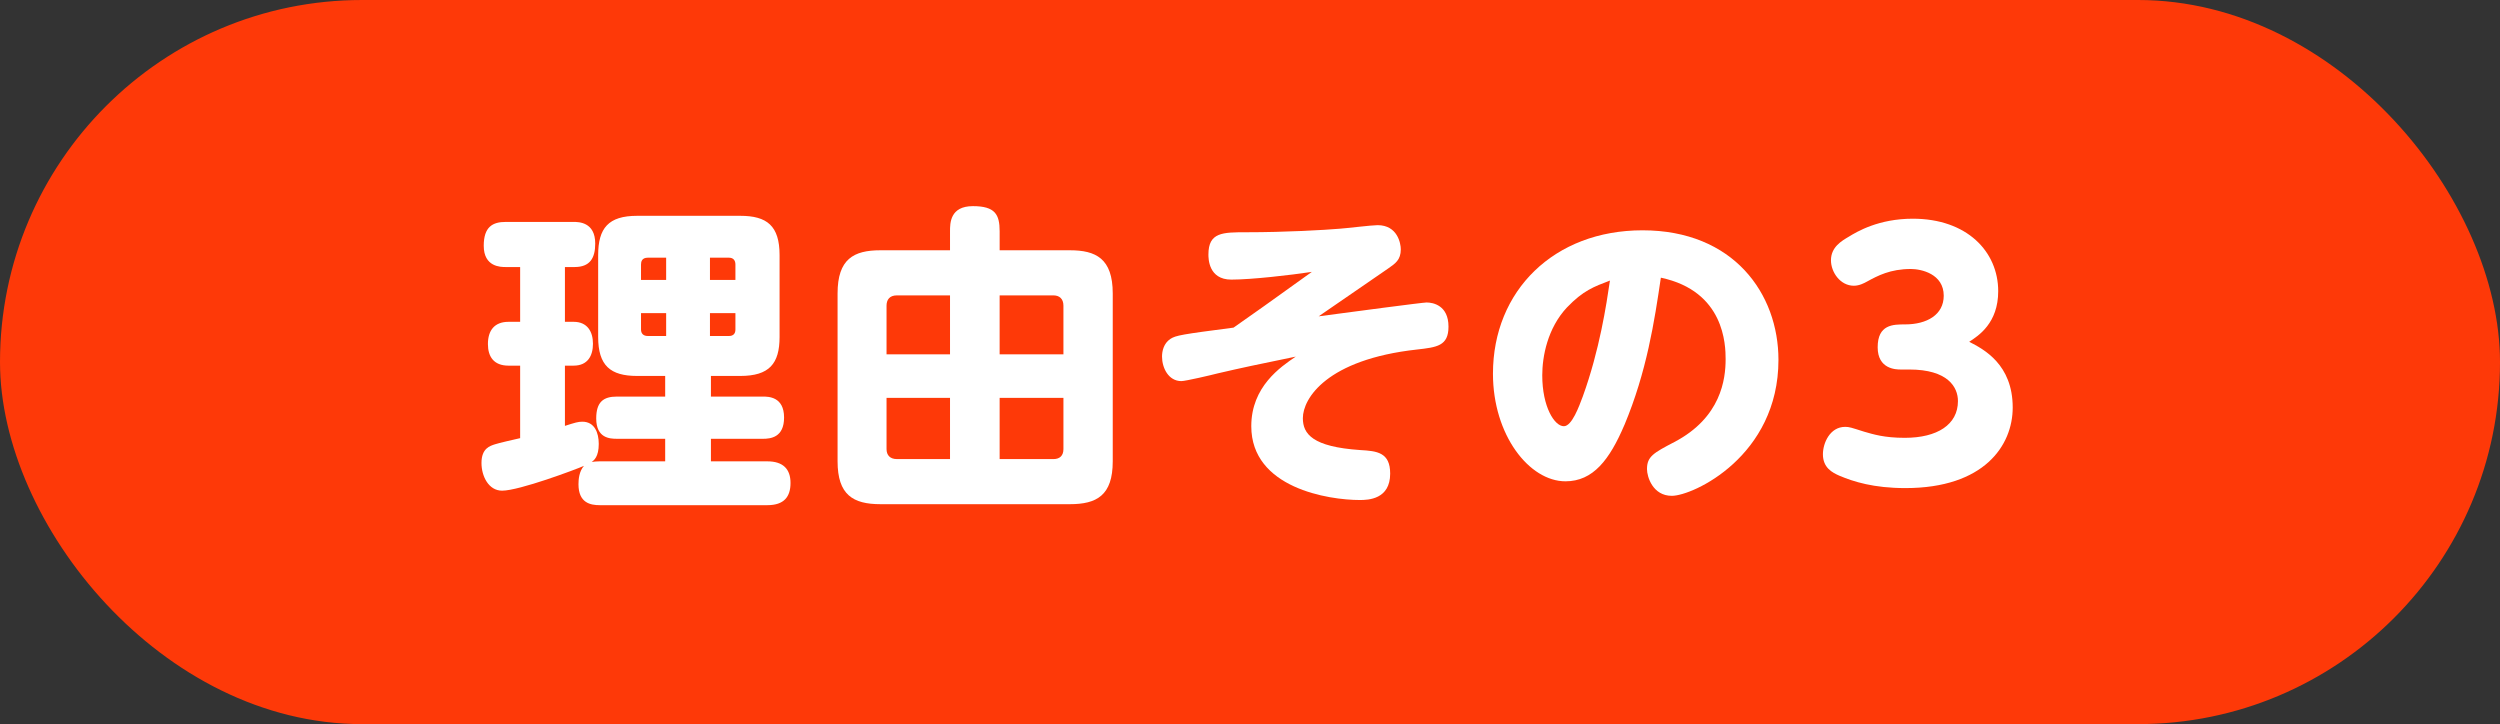 <?xml version="1.0" encoding="UTF-8"?><svg id="_レイヤー_2" xmlns="http://www.w3.org/2000/svg" width="173.791" height="50.338" viewBox="0 0 173.791 50.338"><rect x="0" y="0" width="173.791" height="50.338" fill="#333333" stroke="none"/><defs><style>.cls-1{fill:#fff;}.cls-2{fill:#fe3908;}</style></defs><g id="_レイヤー_3"><rect class="cls-2" x="0" y="0" width="173.791" height="50.338" rx="25.169" ry="25.169"/><path class="cls-1" d="M46.241,32.07v-1.567h-3.36c-.493,0-1.434-.045-1.434-1.412,0-1.142.493-1.522,1.434-1.522h3.36v-1.434h-1.949c-1.859,0-2.71-.717-2.71-2.711v-5.689c0-1.882.717-2.732,2.71-2.732h7.168c1.859,0,2.733.694,2.733,2.732v5.689c0,1.859-.717,2.711-2.733,2.711h-2.039v1.434h3.606c.381,0,1.479,0,1.479,1.456,0,1.389-.941,1.479-1.479,1.479h-3.606v1.567h3.92c1.097,0,1.613.538,1.613,1.501s-.448,1.546-1.613,1.546h-11.648c-.65,0-1.479-.157-1.479-1.456,0-.336.045-.896.381-1.277-.56.247-4.502,1.725-5.69,1.725-.941,0-1.434-1.008-1.434-1.926,0-1.03.605-1.188.941-1.299.269-.09,1.254-.314,1.747-.426v-5.04h-.806c-1.031,0-1.434-.628-1.434-1.501,0-.94.448-1.546,1.434-1.546h.806v-3.808h-1.008c-.336,0-1.523,0-1.523-1.479,0-1.321.627-1.657,1.523-1.657h4.726c.336,0,1.501,0,1.501,1.5,0,1.009-.358,1.636-1.434,1.636h-.672v3.808h.605c.963,0,1.344.694,1.344,1.523s-.358,1.523-1.344,1.523h-.605v4.188c.694-.224.918-.291,1.209-.291.851,0,1.143.762,1.143,1.546,0,.896-.336,1.142-.493,1.254.179-.022.291-.045.56-.045h4.547ZM46.308,19.459v-1.545h-1.277c-.403,0-.47.269-.47.47v1.075h1.747ZM46.308,21.767h-1.747v1.143c0,.269.157.447.47.447h1.277v-1.59ZM49.354,19.459h1.77v-1.075c0-.269-.135-.47-.448-.47h-1.322v1.545ZM49.354,21.767v1.59h1.322c.291,0,.448-.156.448-.447v-1.143h-1.77Z"/><path class="cls-1" d="M66.042,16.077c0-.561,0-1.747,1.591-1.747,1.546,0,1.859.582,1.859,1.747v1.321h4.883c1.792,0,2.979.561,2.979,3.002v11.67c0,2.375-1.12,2.979-2.979,2.979h-13.171c-1.904,0-2.979-.649-2.979-2.979v-11.67c0-2.397,1.12-3.002,2.979-3.002h4.838v-1.321ZM66.042,20.534h-3.696c-.515,0-.717.314-.717.717v3.383h4.413v-4.1ZM66.042,31.914v-4.257h-4.413v3.562c0,.425.246.694.717.694h3.696ZM69.491,20.534v4.1h4.435v-3.383c0-.492-.291-.717-.694-.717h-3.741ZM69.491,31.914h3.741c.448,0,.694-.247.694-.694v-3.562h-4.435v4.257Z"/><path class="cls-1" d="M91.667,21.99c2.173-.291,7.235-.963,7.504-.963.448,0,1.523.201,1.523,1.68,0,1.345-.806,1.434-2.195,1.591-6.272.694-7.929,3.404-7.929,4.771,0,1.098.672,1.993,3.987,2.217,1.165.067,2.083.157,2.083,1.636,0,1.792-1.523,1.837-2.106,1.837-2.173,0-7.549-.829-7.549-5.13,0-2.755,2.038-4.122,3.091-4.839-2.621.538-3.786.784-5.421,1.165-.426.112-2.24.538-2.531.538-.896,0-1.344-.919-1.344-1.703,0-.38.112-.918.582-1.231.381-.246.784-.313,4.39-.784,1.658-1.165,2.173-1.523,5.443-3.875-1.478.224-4.189.537-5.6.537-1.59,0-1.59-1.478-1.59-1.747,0-1.545.986-1.545,2.643-1.545,2.733,0,5.443-.157,6.496-.247.381-.022,2.218-.246,2.621-.246,1.389,0,1.613,1.276,1.613,1.68,0,.739-.381.986-.896,1.345l-4.816,3.314Z"/><path class="cls-1" d="M112.924,29.539c-1.031,2.419-2.173,3.92-4.099,3.92-2.509,0-5.04-3.203-5.04-7.481,0-5.779,4.256-9.968,10.394-9.968,6.339,0,9.453,4.413,9.453,9.005,0,6.697-5.936,9.453-7.414,9.453-1.322,0-1.725-1.322-1.725-1.859,0-.874.448-1.12,1.904-1.882,3.248-1.702,3.562-4.368,3.562-5.757,0-.985-.067-4.727-4.502-5.667-.448,3.046-.985,6.541-2.531,10.236ZM108.937,21.363c-1.366,1.456-1.725,3.427-1.725,4.727,0,2.195.851,3.539,1.501,3.539.56,0,1.053-1.366,1.322-2.083,1.165-3.226,1.635-6.361,1.882-8.042-1.12.426-1.859.694-2.979,1.859Z"/><path class="cls-1" d="M132.12,25.687c-.314,0-1.591-.022-1.591-1.546,0-1.59,1.075-1.59,1.904-1.59,1.523,0,2.688-.672,2.688-1.994,0-1.522-1.568-1.858-2.285-1.858-1.434,0-2.307.47-3.046.873-.202.112-.538.291-.918.291-.941,0-1.59-.94-1.59-1.77,0-.918.739-1.344,1.232-1.635.582-.358,2.083-1.255,4.458-1.255,3.763,0,5.936,2.285,5.936,5.04,0,2.218-1.366,3.092-2.016,3.517,1.008.516,3.024,1.568,3.024,4.57,0,2.643-1.994,5.6-7.459,5.6-2.218,0-3.606-.448-4.57-.852-.515-.224-1.165-.56-1.165-1.5,0-.784.493-1.904,1.546-1.904.291,0,.403.045,1.322.336.627.179,1.389.426,2.823.426,2.262,0,3.696-.919,3.696-2.554,0-.985-.717-2.195-3.382-2.195h-.605Z"/></g></svg>